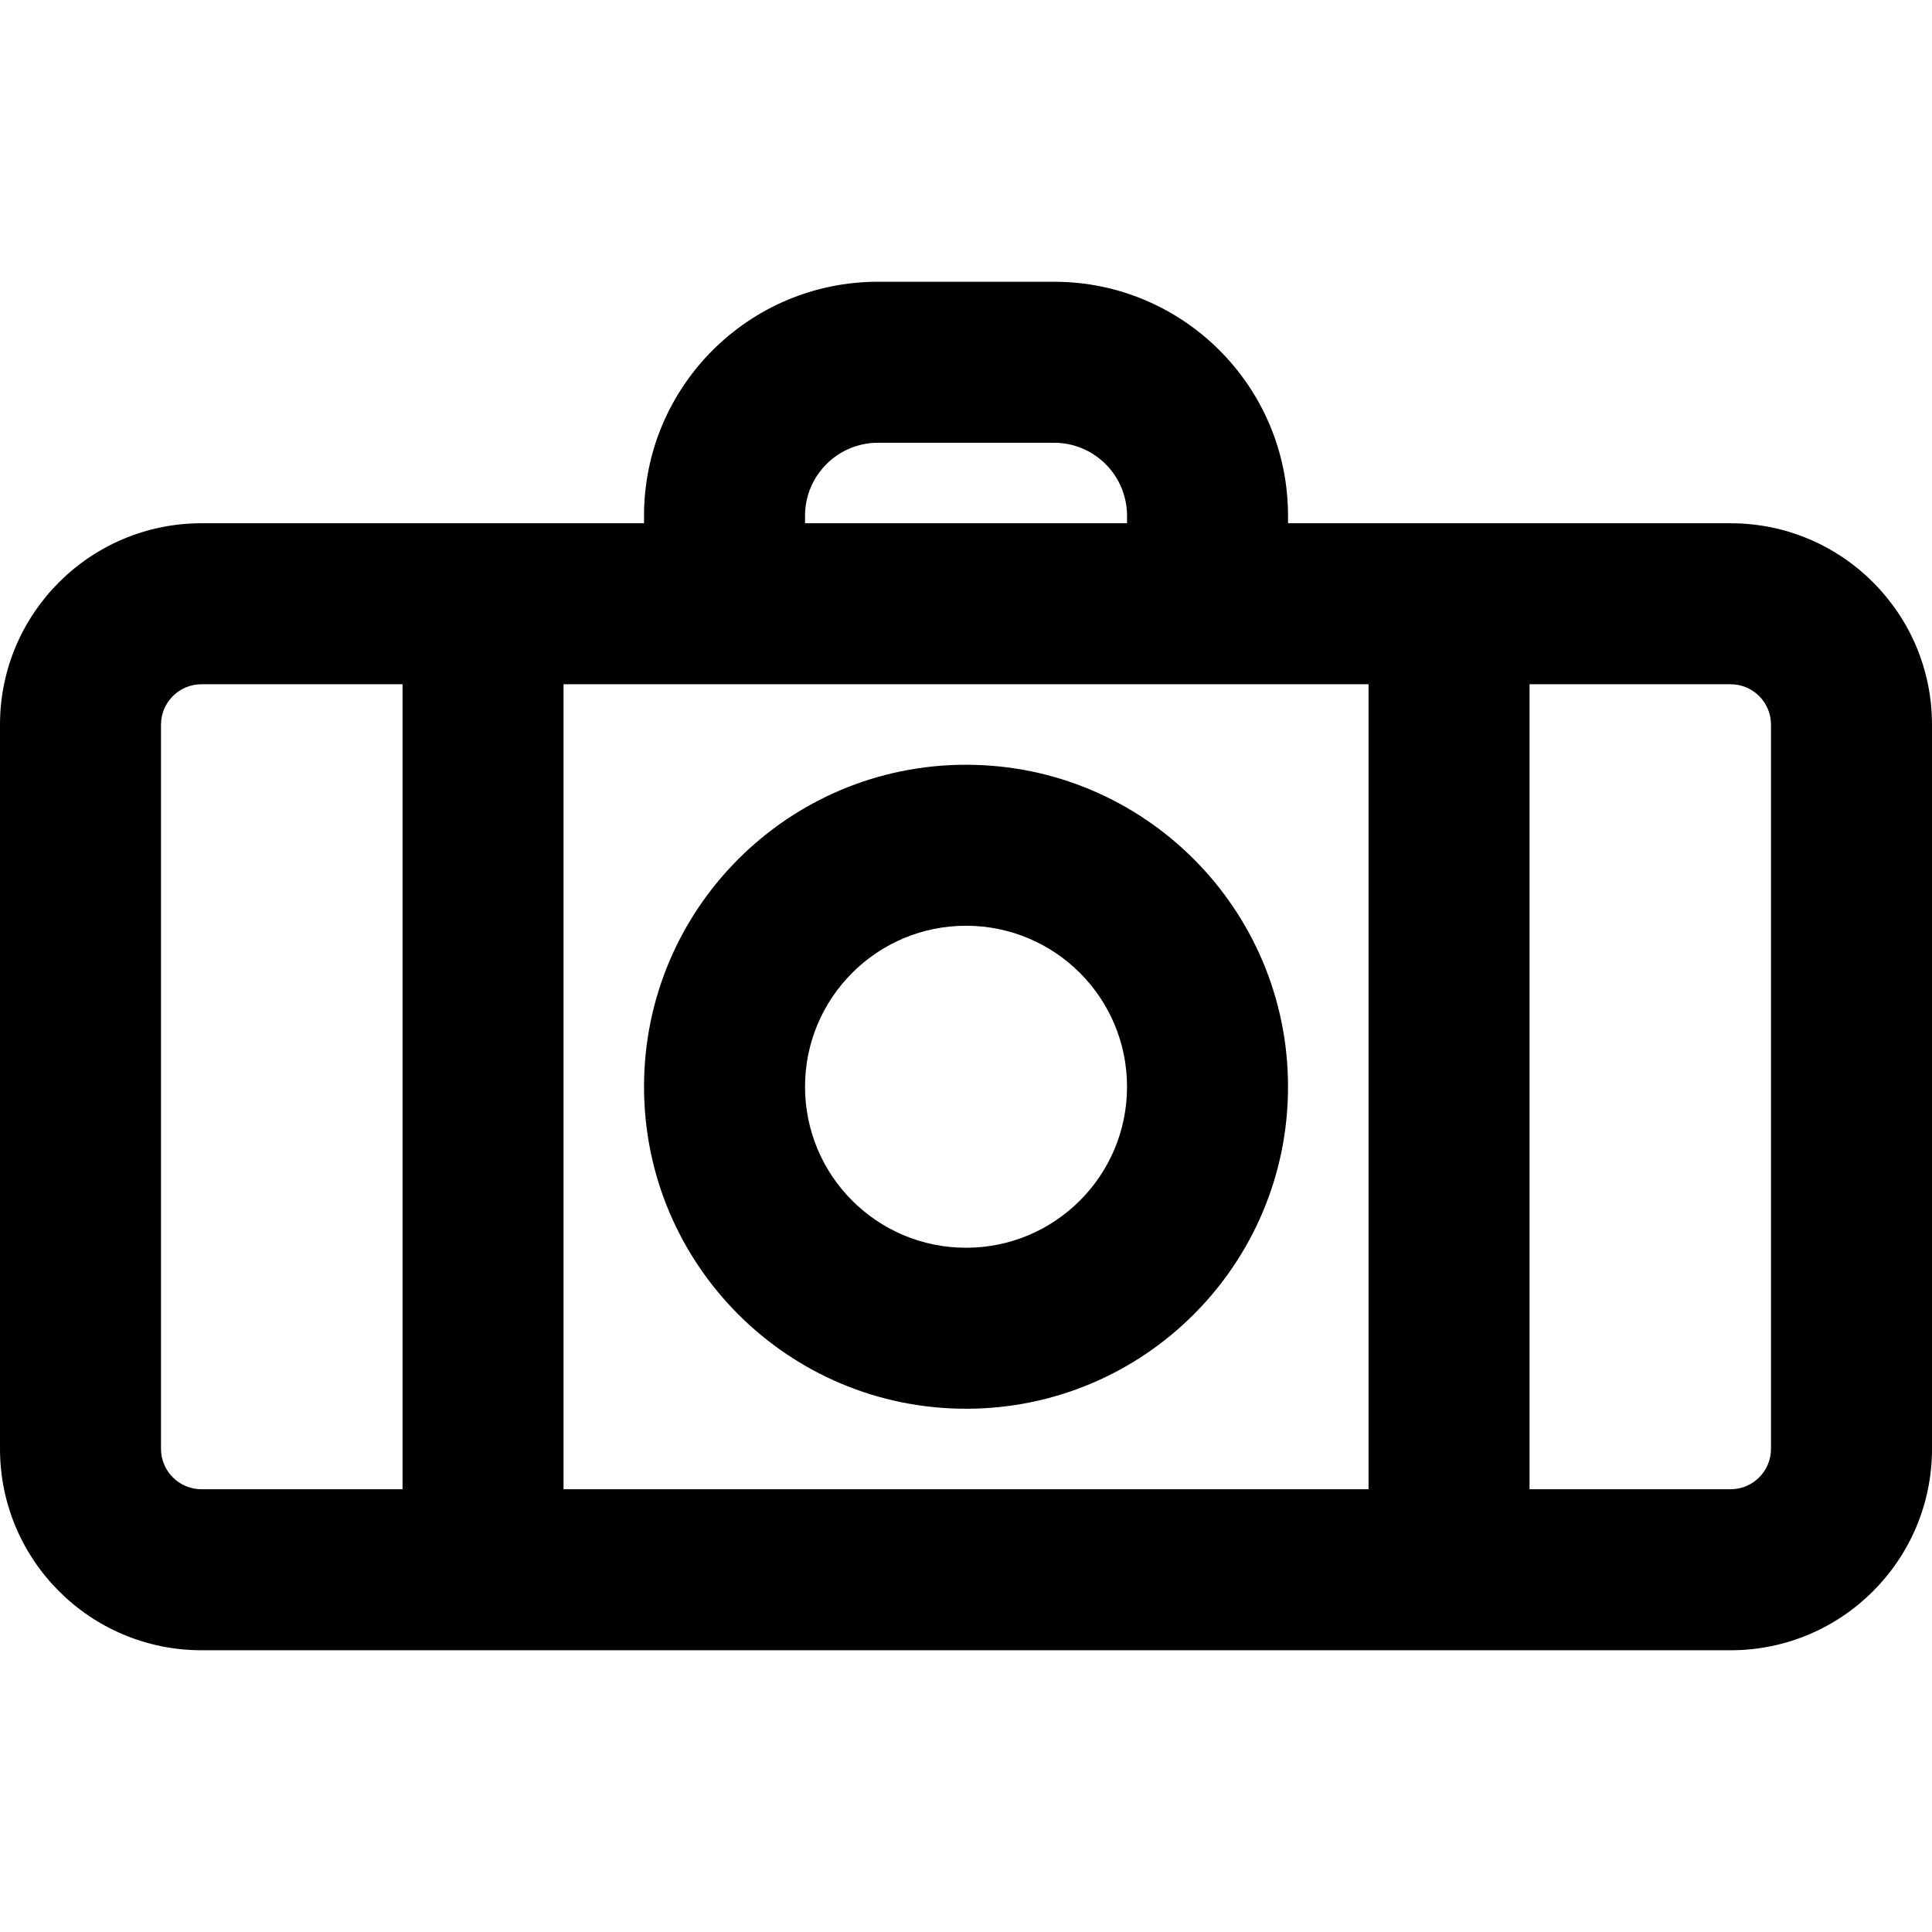 <?xml version="1.0" encoding="iso-8859-1"?>
<!-- Uploaded to: SVG Repo, www.svgrepo.com, Generator: SVG Repo Mixer Tools -->
<svg fill="#000000" height="800px" width="800px" version="1.1" id="Layer_1" xmlns="http://www.w3.org/2000/svg" xmlns:xlink="http://www.w3.org/1999/xlink" 
	 viewBox="0 0 512 512" xml:space="preserve">
<g>
	<g>
		<g>
			<path d="M458.624,138.667H341.342v-1.984c0-34.246-27.77-62.016-62.016-62.016h-46.635c-34.246,0-62.016,27.77-62.016,62.016
				v1.984H53.397C23.914,138.667,0,162.57,0,192.043v191.915c0,29.473,23.914,53.376,53.397,53.376h405.227
				c29.484,0,53.376-23.903,53.376-53.376V192.043C512,162.57,488.108,138.667,458.624,138.667z M192.009,181.333h128h42.667
				v213.333H149.342V181.333H192.009z M213.342,136.683c0-10.682,8.667-19.349,19.349-19.349h46.635
				c10.682,0,19.349,8.667,19.349,19.349v1.984h-85.333V136.683z M42.667,383.957V192.043c0-5.904,4.807-10.709,10.731-10.709
				h53.278v213.333H53.397C47.474,394.667,42.667,389.862,42.667,383.957z M469.333,383.957c0,5.913-4.794,10.709-10.709,10.709
				h-53.282V181.333h53.282c5.915,0,10.709,4.797,10.709,10.709V383.957z"/>
			<path d="M256.009,373.333c47.131,0,85.333-38.202,85.333-85.333s-38.202-85.333-85.333-85.333S170.675,240.869,170.675,288
				S208.877,373.333,256.009,373.333z M256.009,245.333c23.567,0,42.667,19.099,42.667,42.667s-19.099,42.667-42.667,42.667
				S213.342,311.567,213.342,288S232.441,245.333,256.009,245.333z"/>
		</g>
	</g>
</g>
</svg>